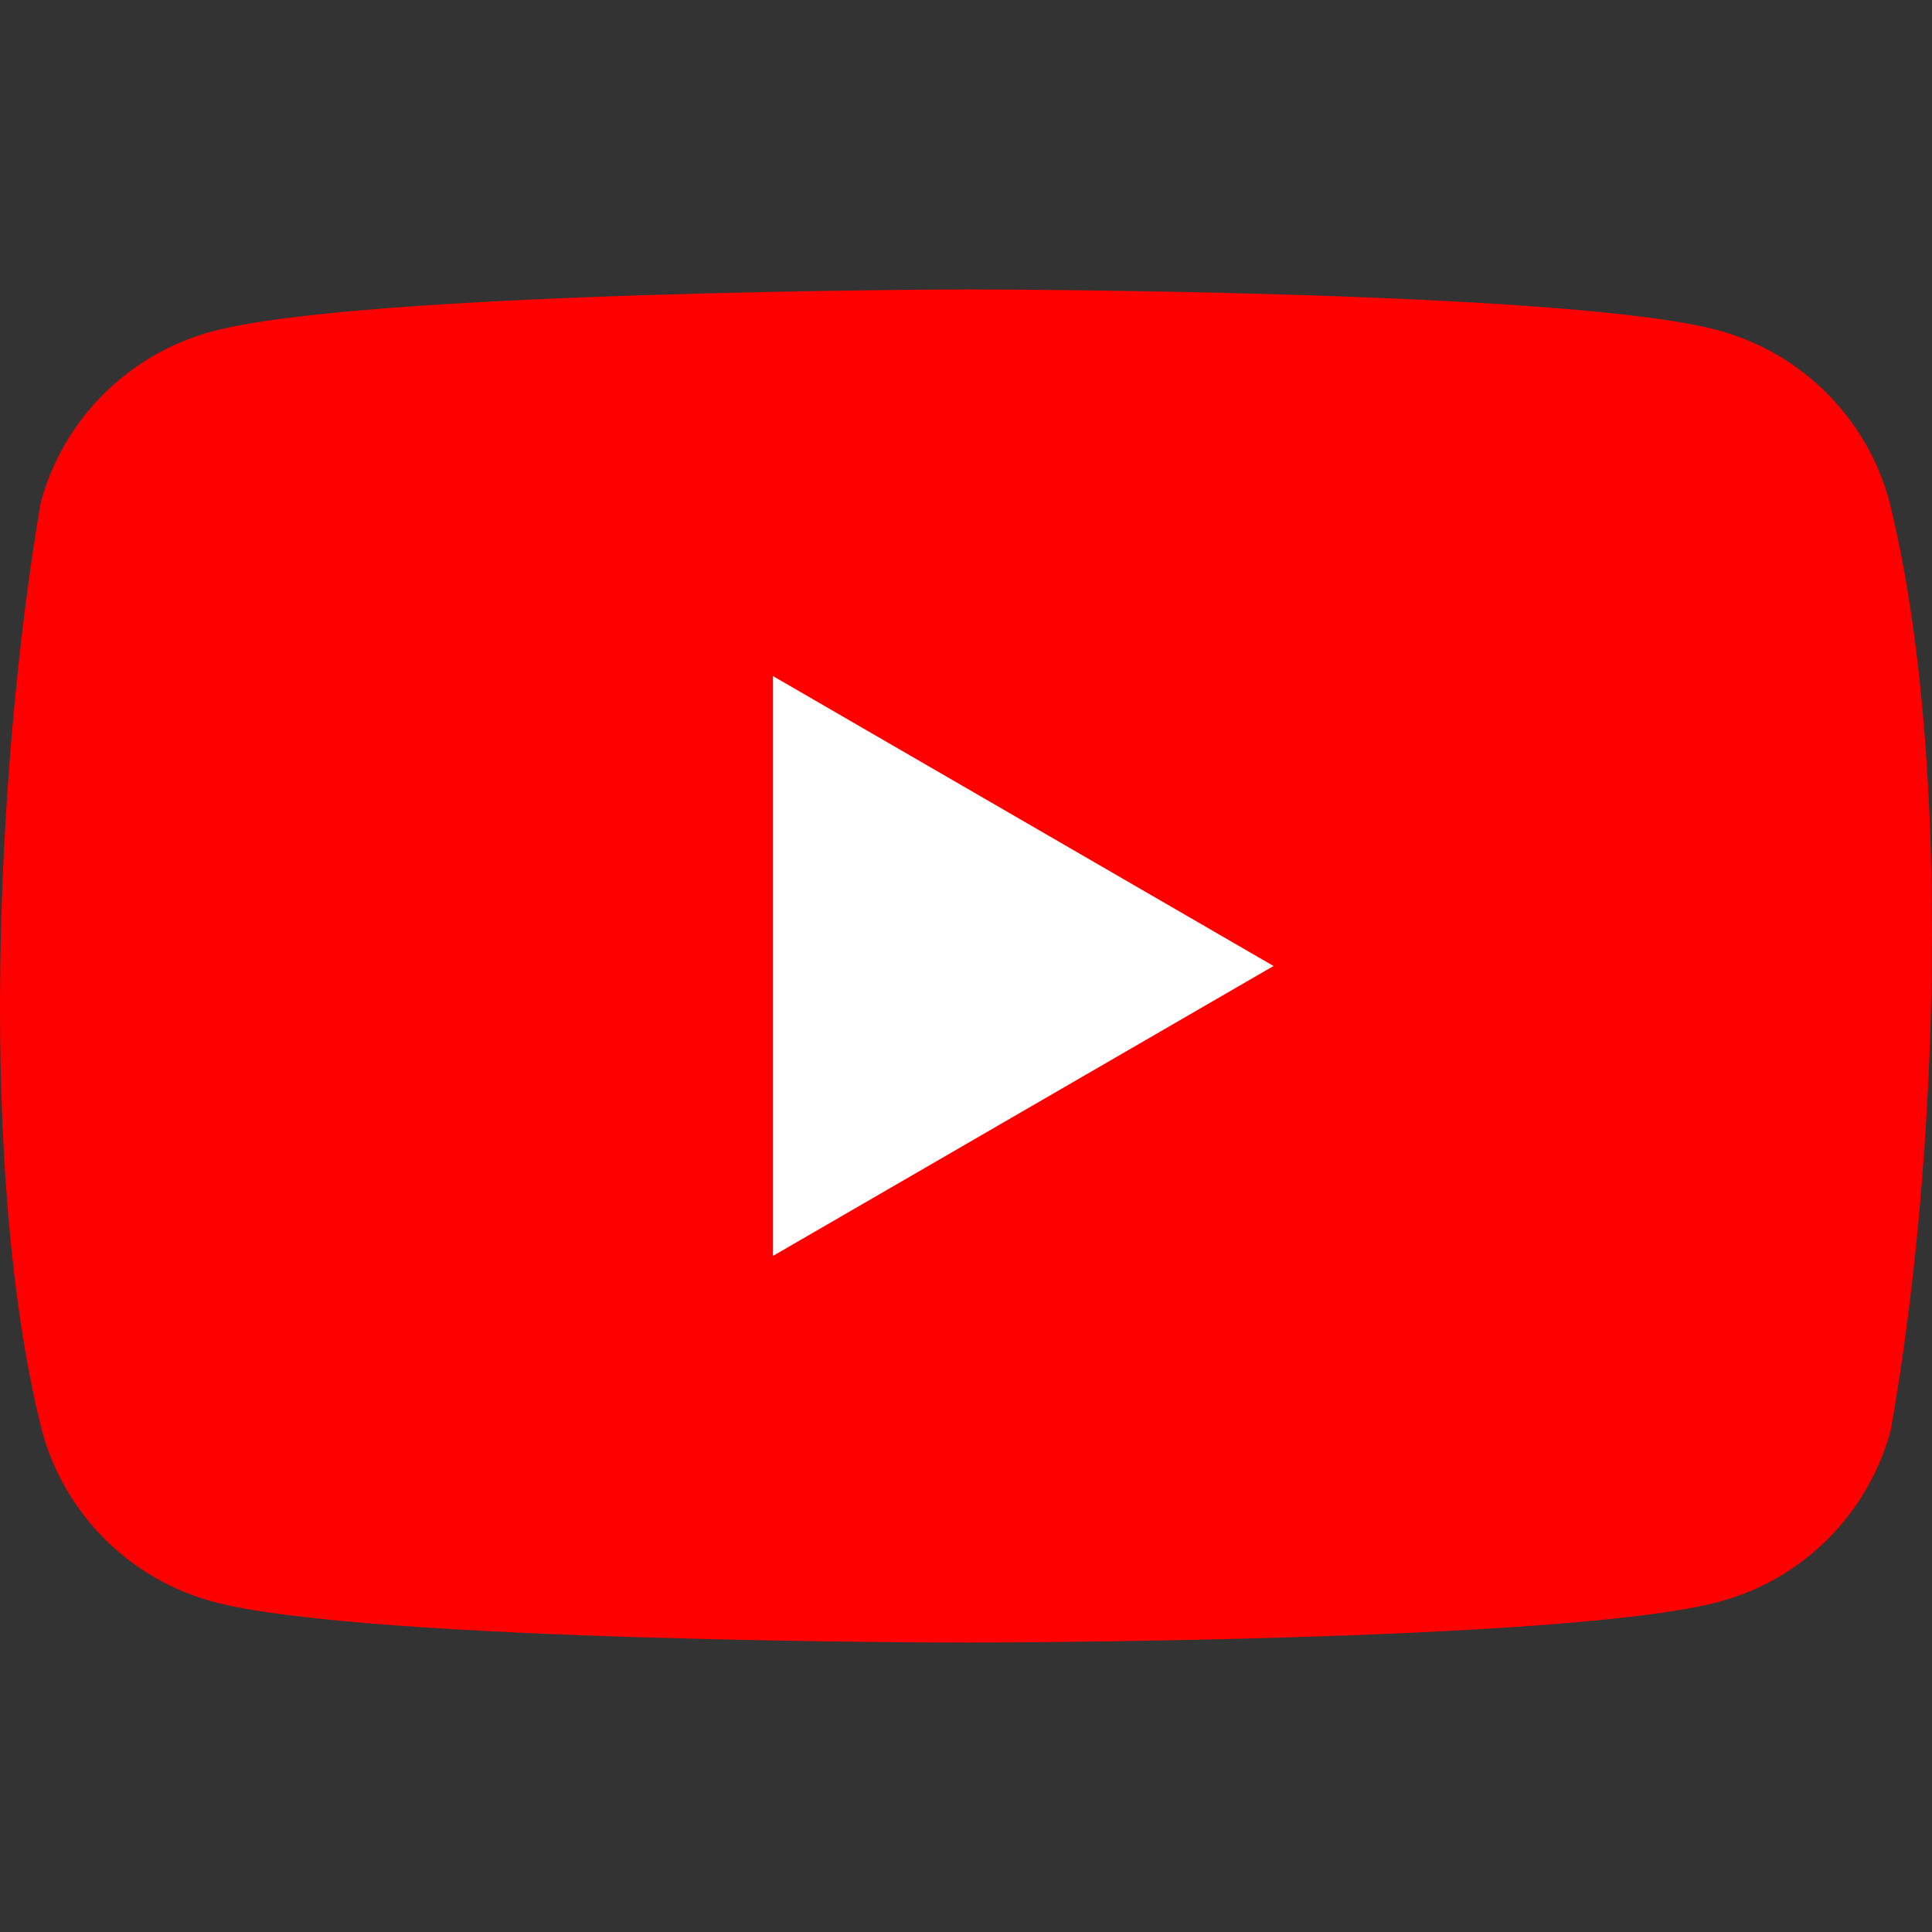 <svg width="45" height="45" viewBox="0 0 45 45" fill="none" xmlns="http://www.w3.org/2000/svg">
<rect x="0" y="0" width="45" height="45" fill="#333333" stroke="none"/>
<g clip-path="url(#clip0_7_2)">
<path d="M44.007 11.677C43.749 10.723 43.245 9.854 42.547 9.155C41.848 8.456 40.978 7.953 40.024 7.695C36.532 6.742 22.478 6.742 22.478 6.742C22.478 6.742 8.422 6.771 4.93 7.723C3.976 7.982 3.107 8.485 2.408 9.184C1.709 9.883 1.206 10.752 0.948 11.706C-0.109 17.911 -0.519 27.366 0.977 33.323C1.235 34.276 1.738 35.146 2.437 35.845C3.136 36.544 4.005 37.047 4.959 37.305C8.451 38.258 22.506 38.258 22.506 38.258C22.506 38.258 36.561 38.258 40.053 37.305C41.007 37.047 41.877 36.544 42.575 35.845C43.274 35.146 43.778 34.276 44.036 33.323C45.15 27.109 45.493 17.66 44.007 11.677Z" fill="#FF0000"/>
<path d="M18.004 29.253L29.663 22.5L18.004 15.747V29.253Z" fill="white"/>
</g>
<defs>
<clipPath id="clip0_7_2">
<rect width="45" height="45" fill="white"/>
</clipPath>
</defs>
</svg>
